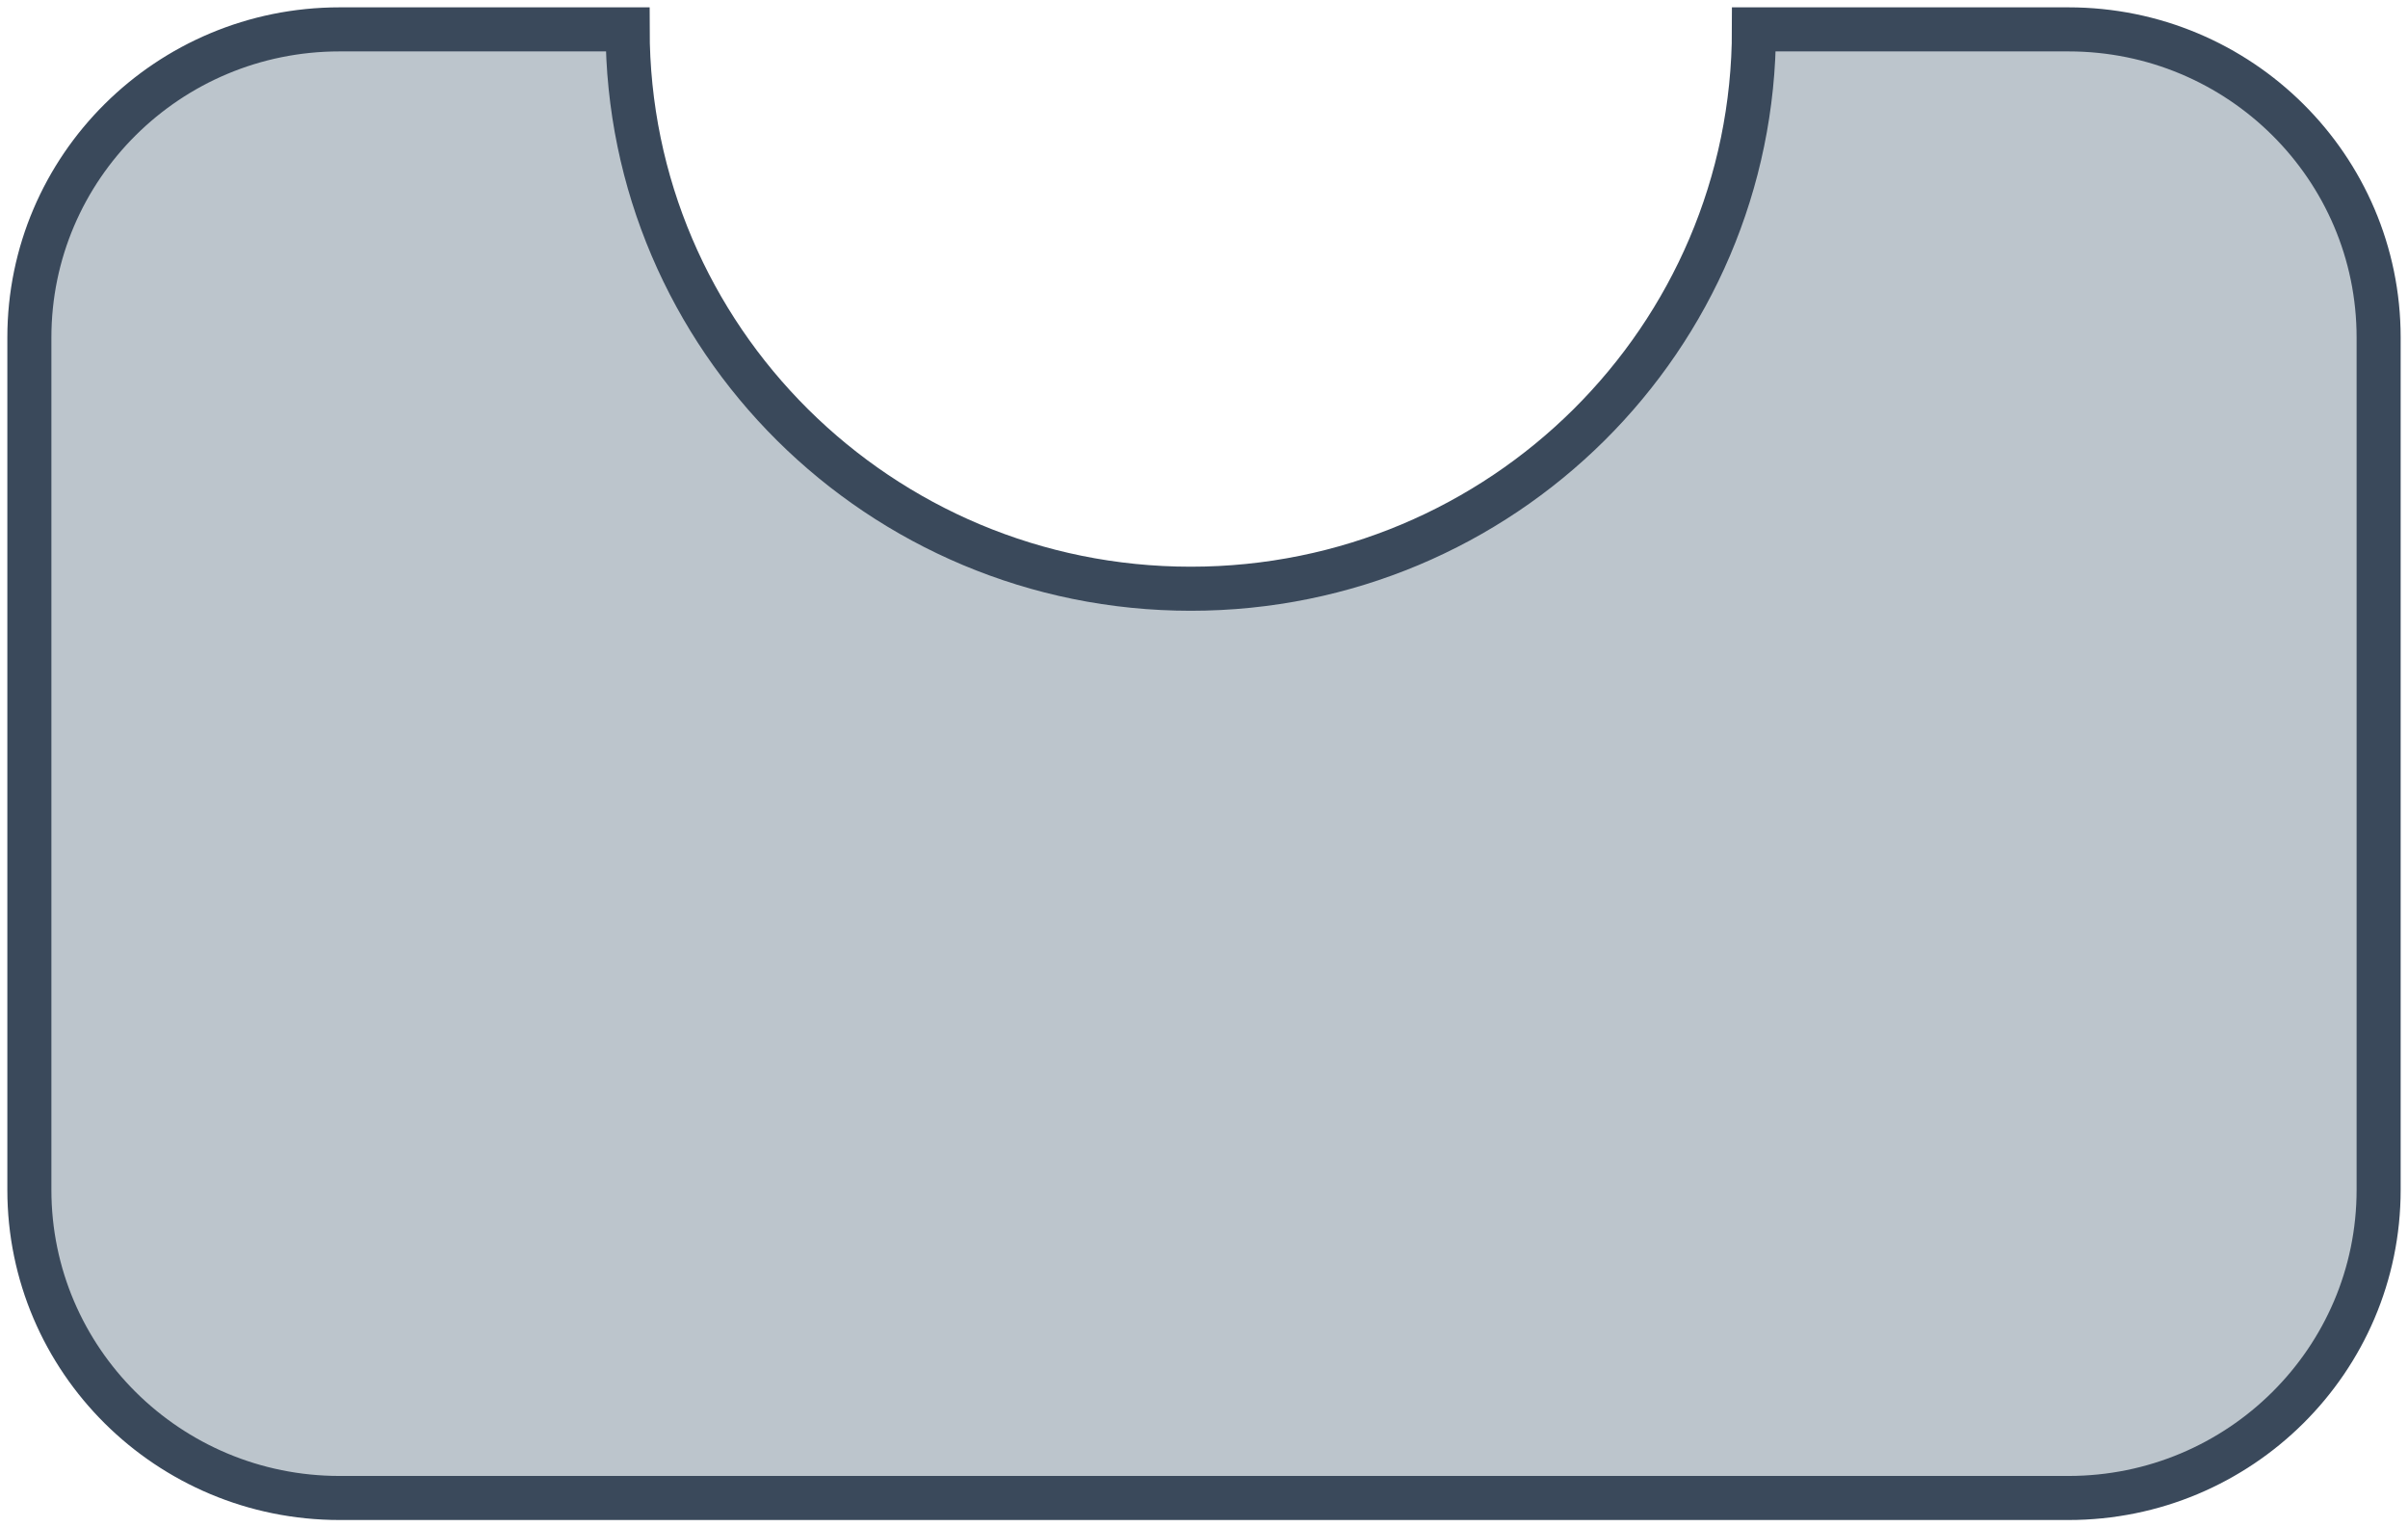 <svg xmlns="http://www.w3.org/2000/svg" width="164" height="104" fill="none" xmlns:v="https://vecta.io/nano"><path d="M42.746 2H23.128C11.46 2 2 11.394 2 22.982v58.037C2 92.606 11.46 102 23.128 102h117.744C152.54 102 162 92.606 162 81.018V22.982C162 11.394 152.54 2 140.872 2h-21.417c0 21.034-17.173 38.088-38.355 38.088S42.746 23.034 42.746 2z" fill="#bcc5cc" stroke="#3a495b" stroke-width="3" stroke-miterlimit="10"/></svg>